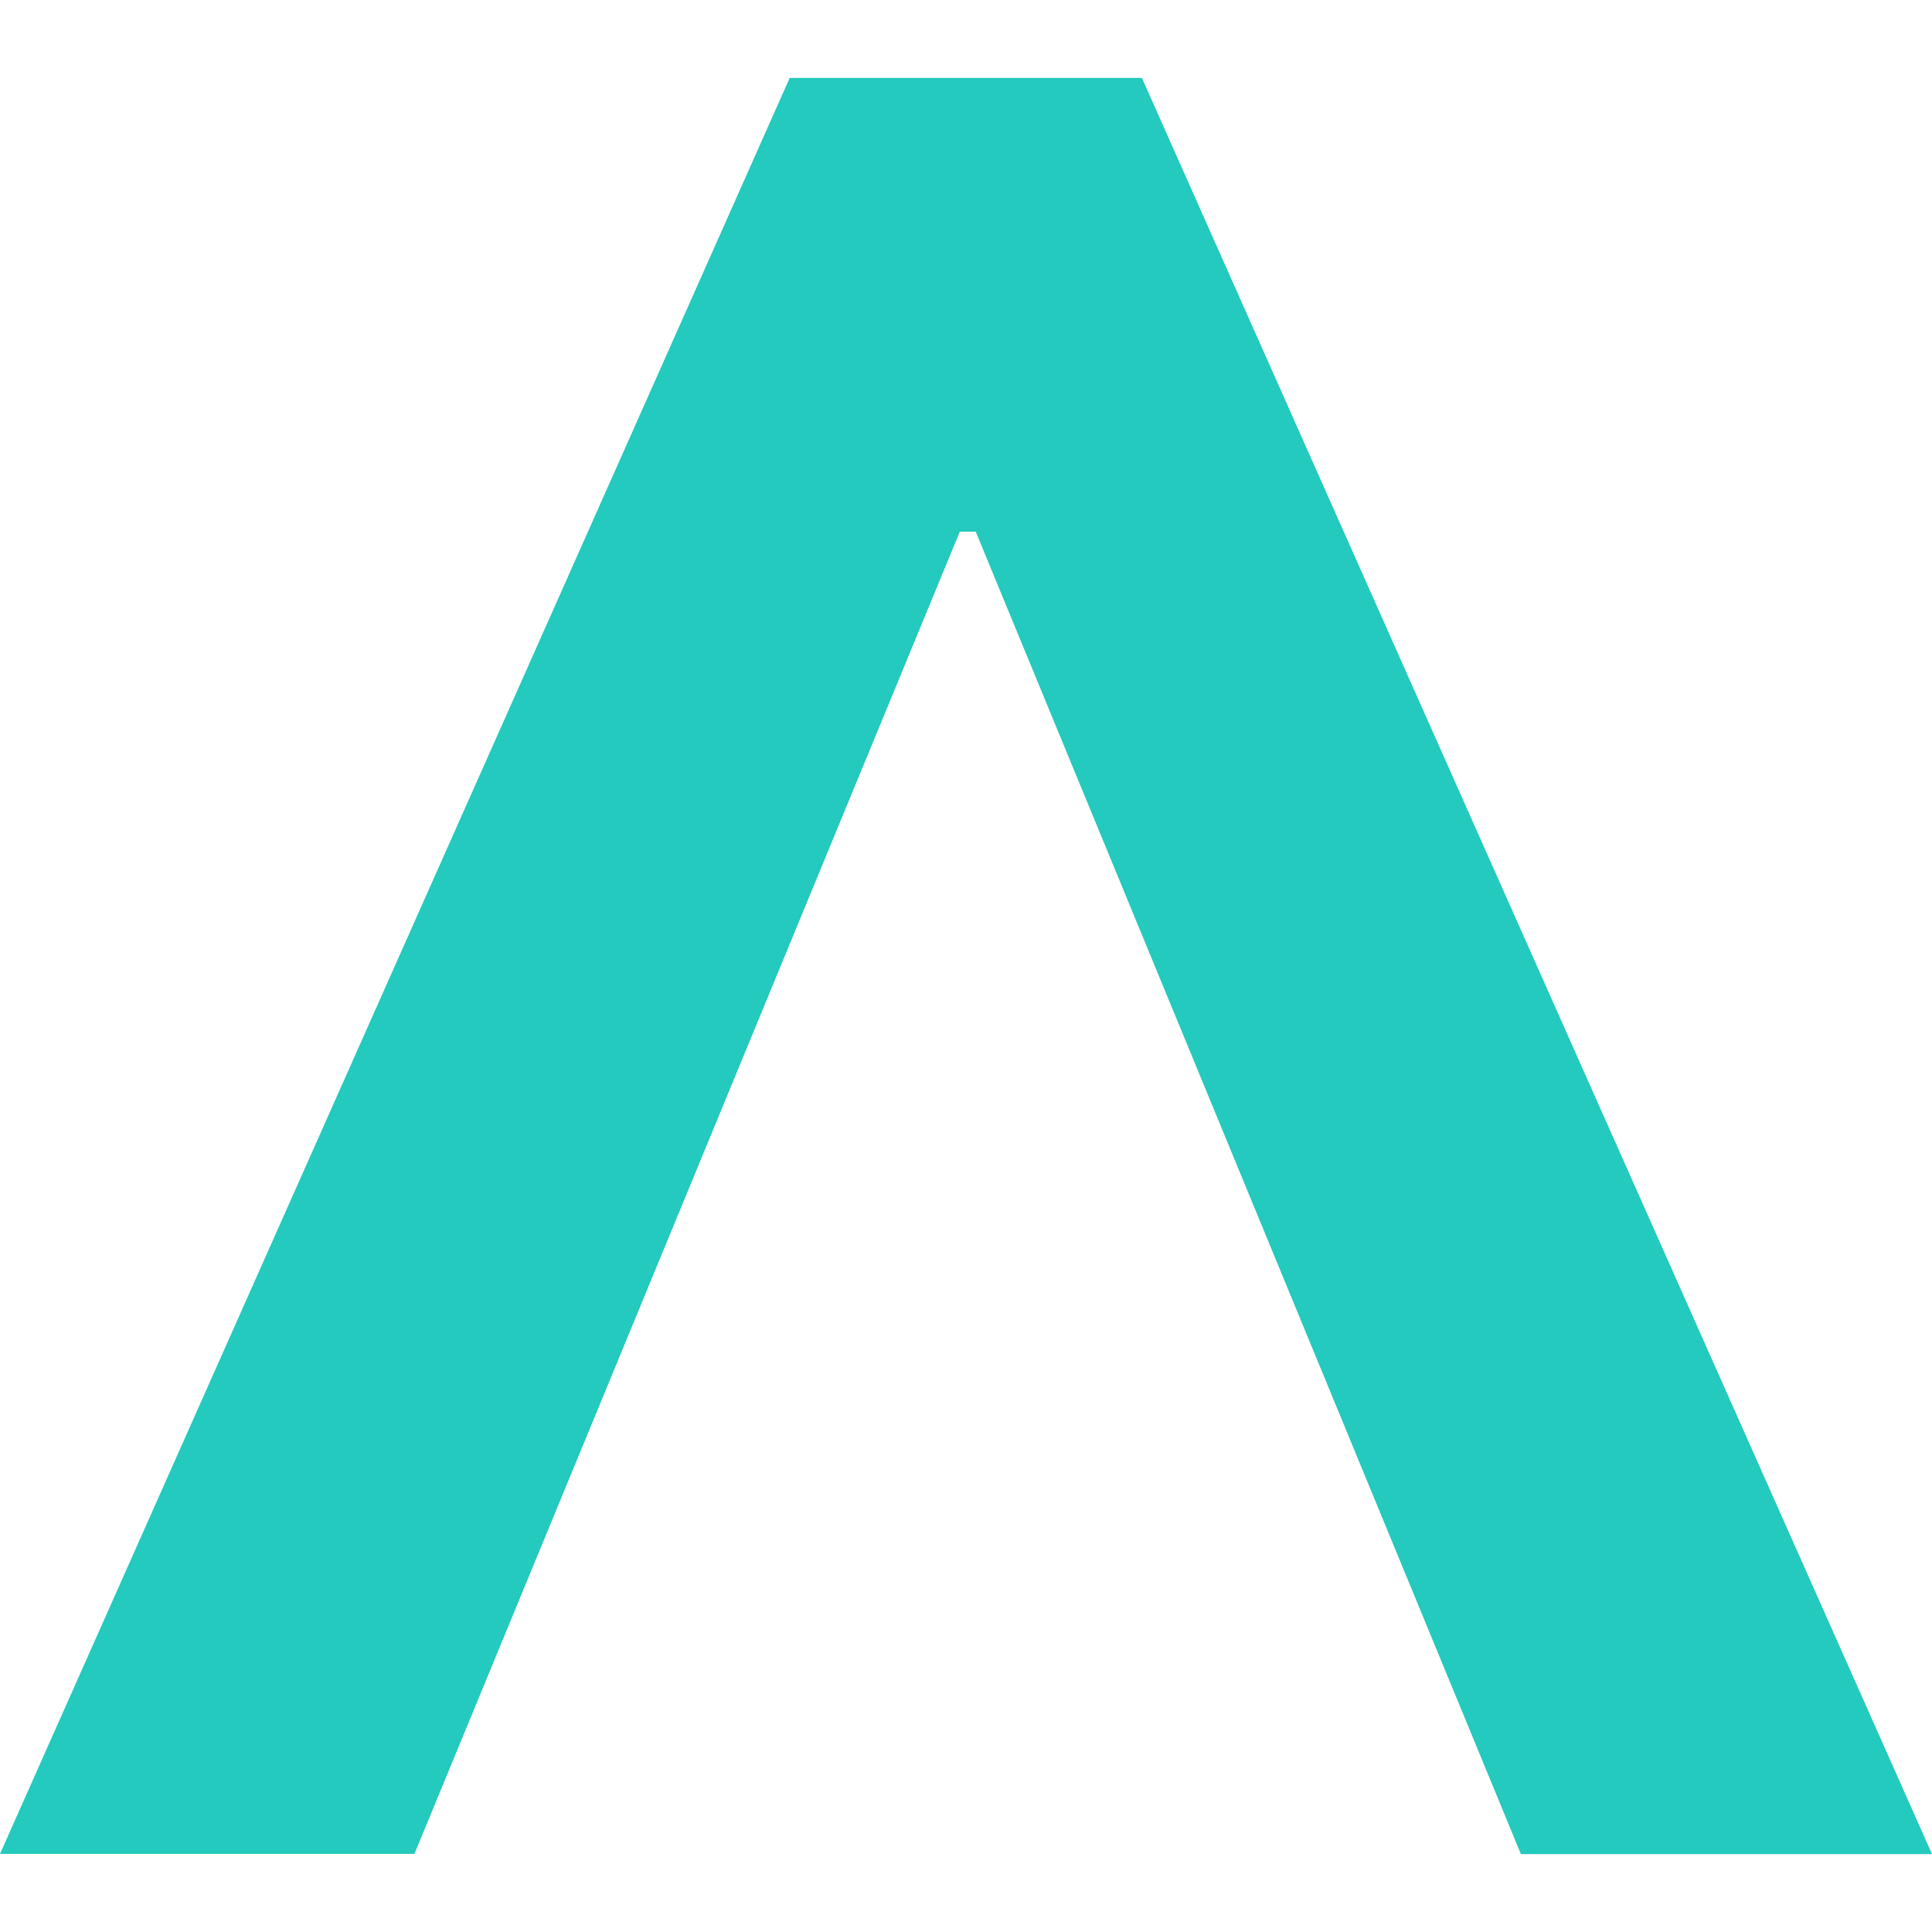 <svg role="img" width="32px" height="32px" viewBox="0 0 24 24" xmlns="http://www.w3.org/2000/svg"><title>teratail</title><path fill="#23cabd" d="M9.81.968h4.375L24 23.032h-5.107L12.121 6.605h-.198L5.148 23.03H0Z"/></svg>